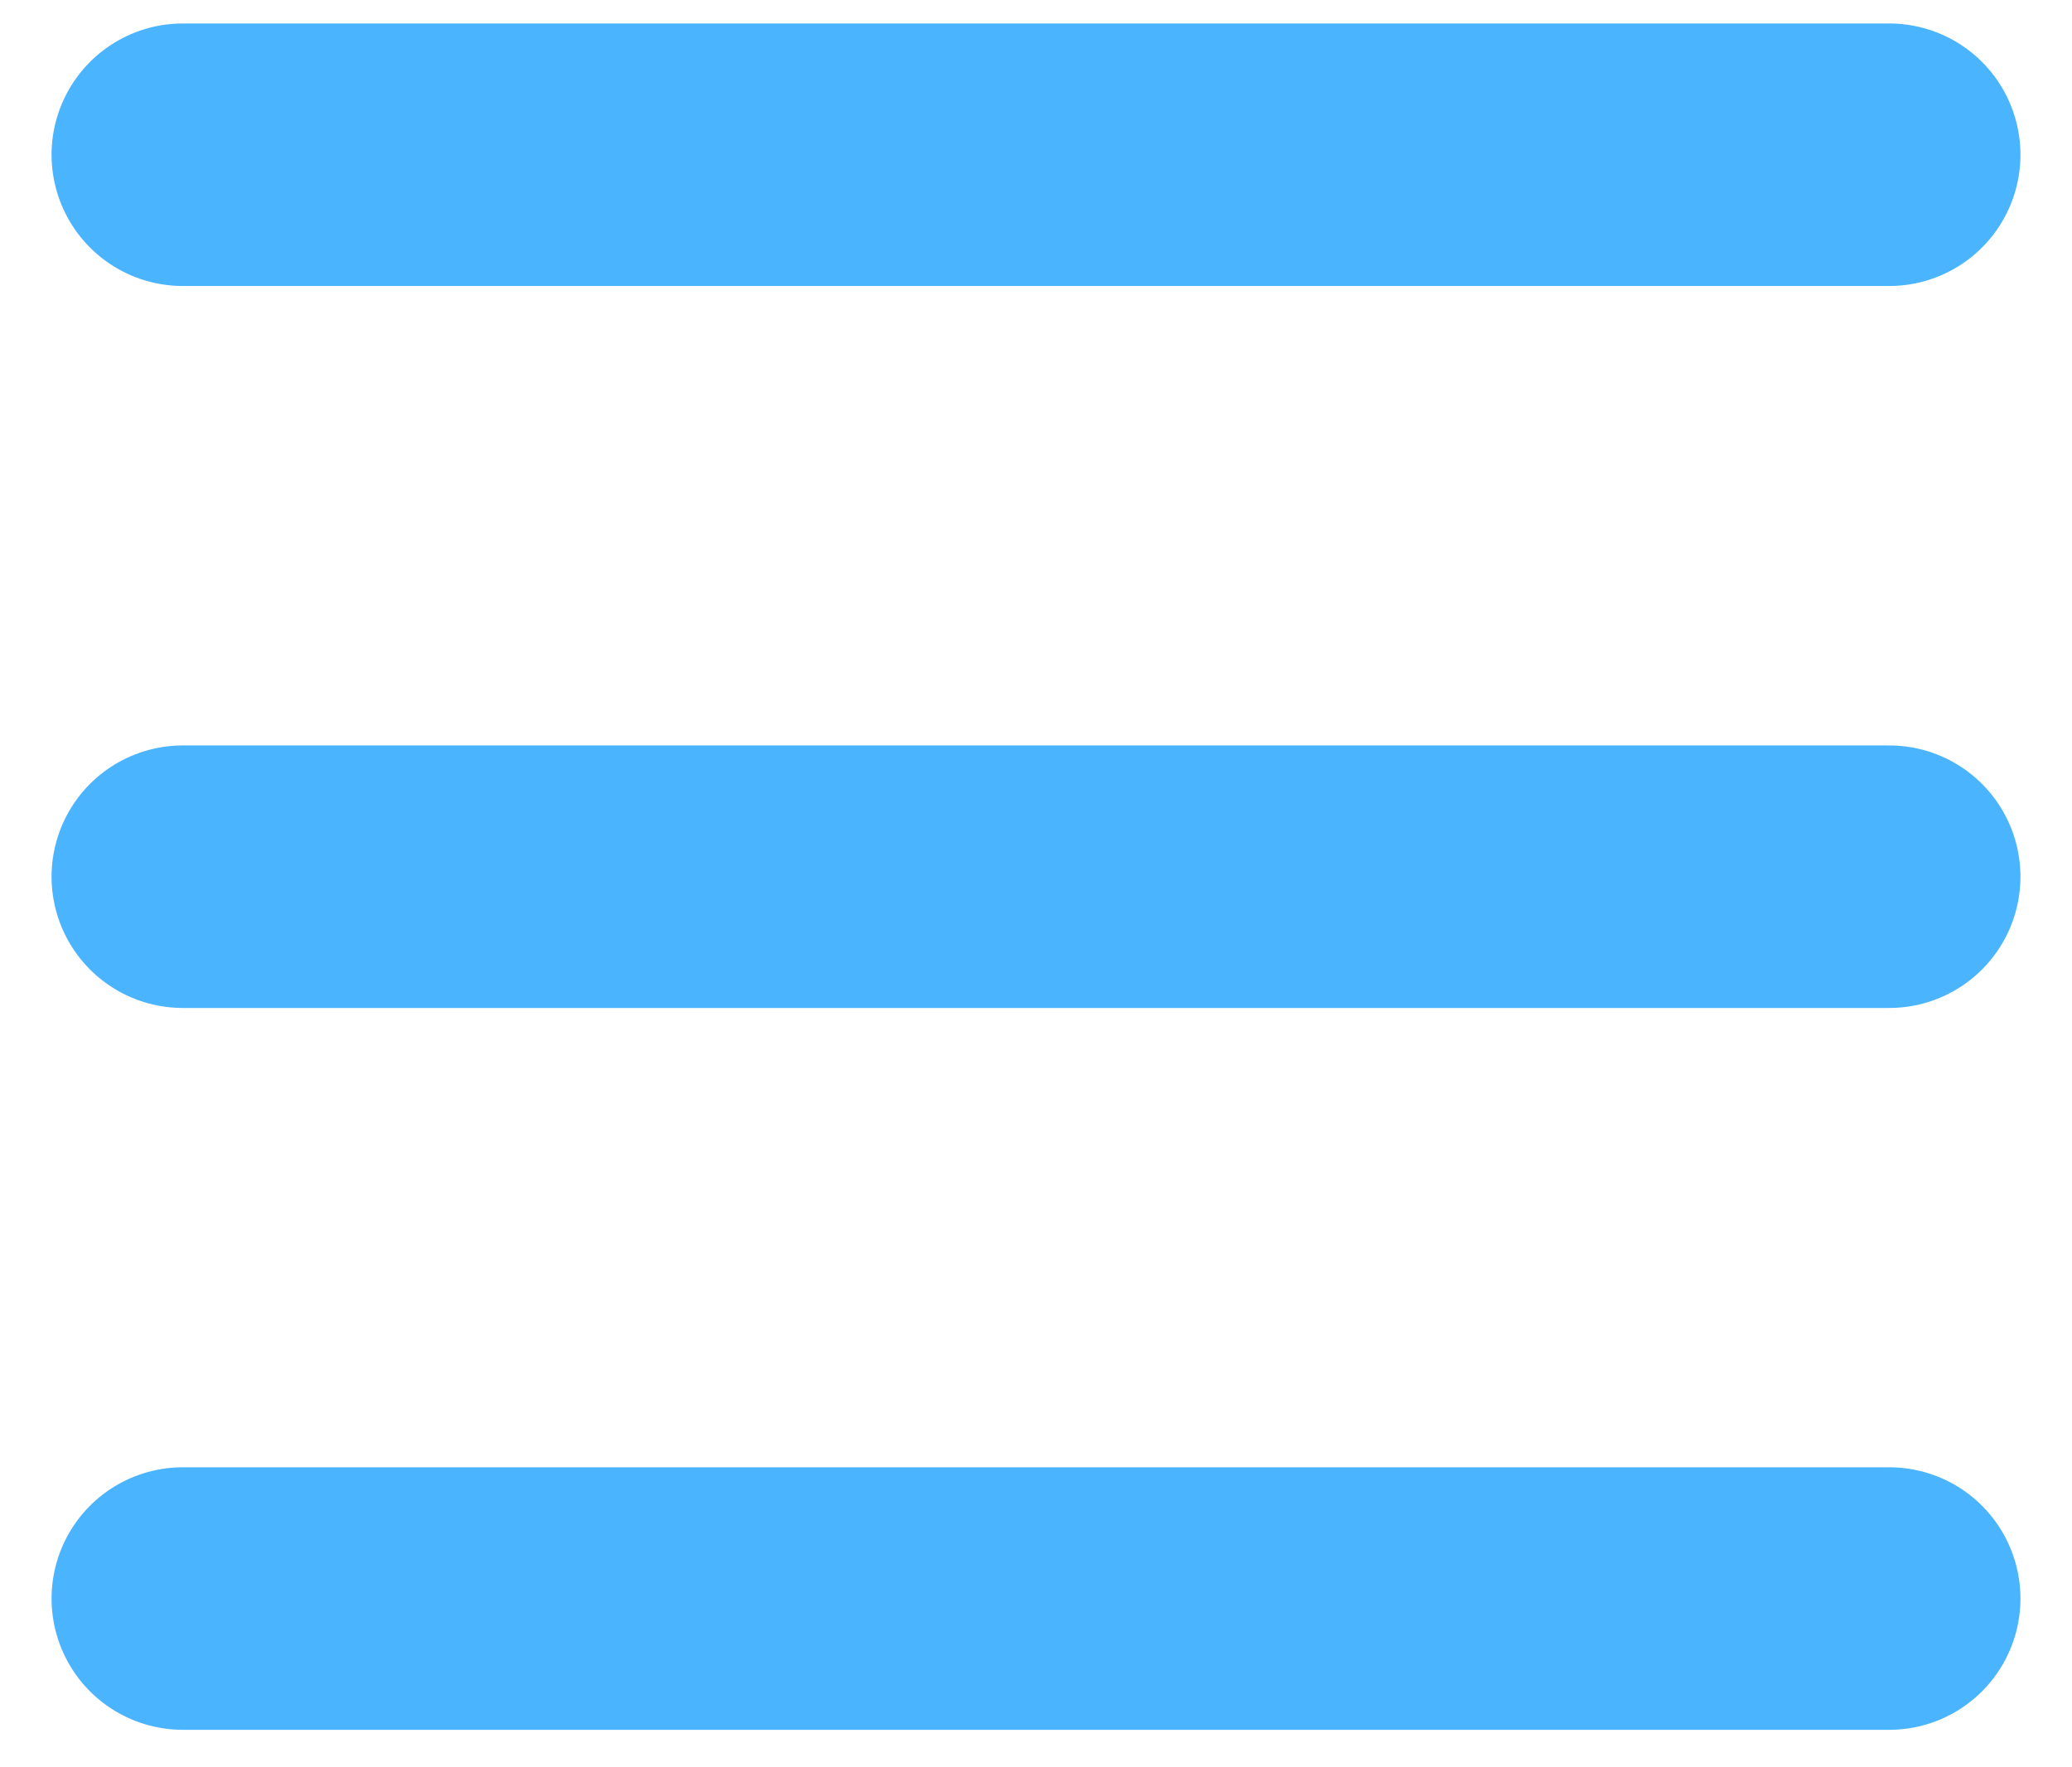 <svg width="34" height="29" viewBox="0 0 34 29" fill="none" xmlns="http://www.w3.org/2000/svg">
<path d="M3 2.539H31" stroke="#4BB4FF" stroke-width="4.308" stroke-linecap="round"/>
<path d="M3 14.386H31" stroke="#4BB4FF" stroke-width="4.308" stroke-linecap="round"/>
<path d="M3 26.231H31" stroke="#4BB4FF" stroke-width="4.308" stroke-linecap="round"/>
</svg>
